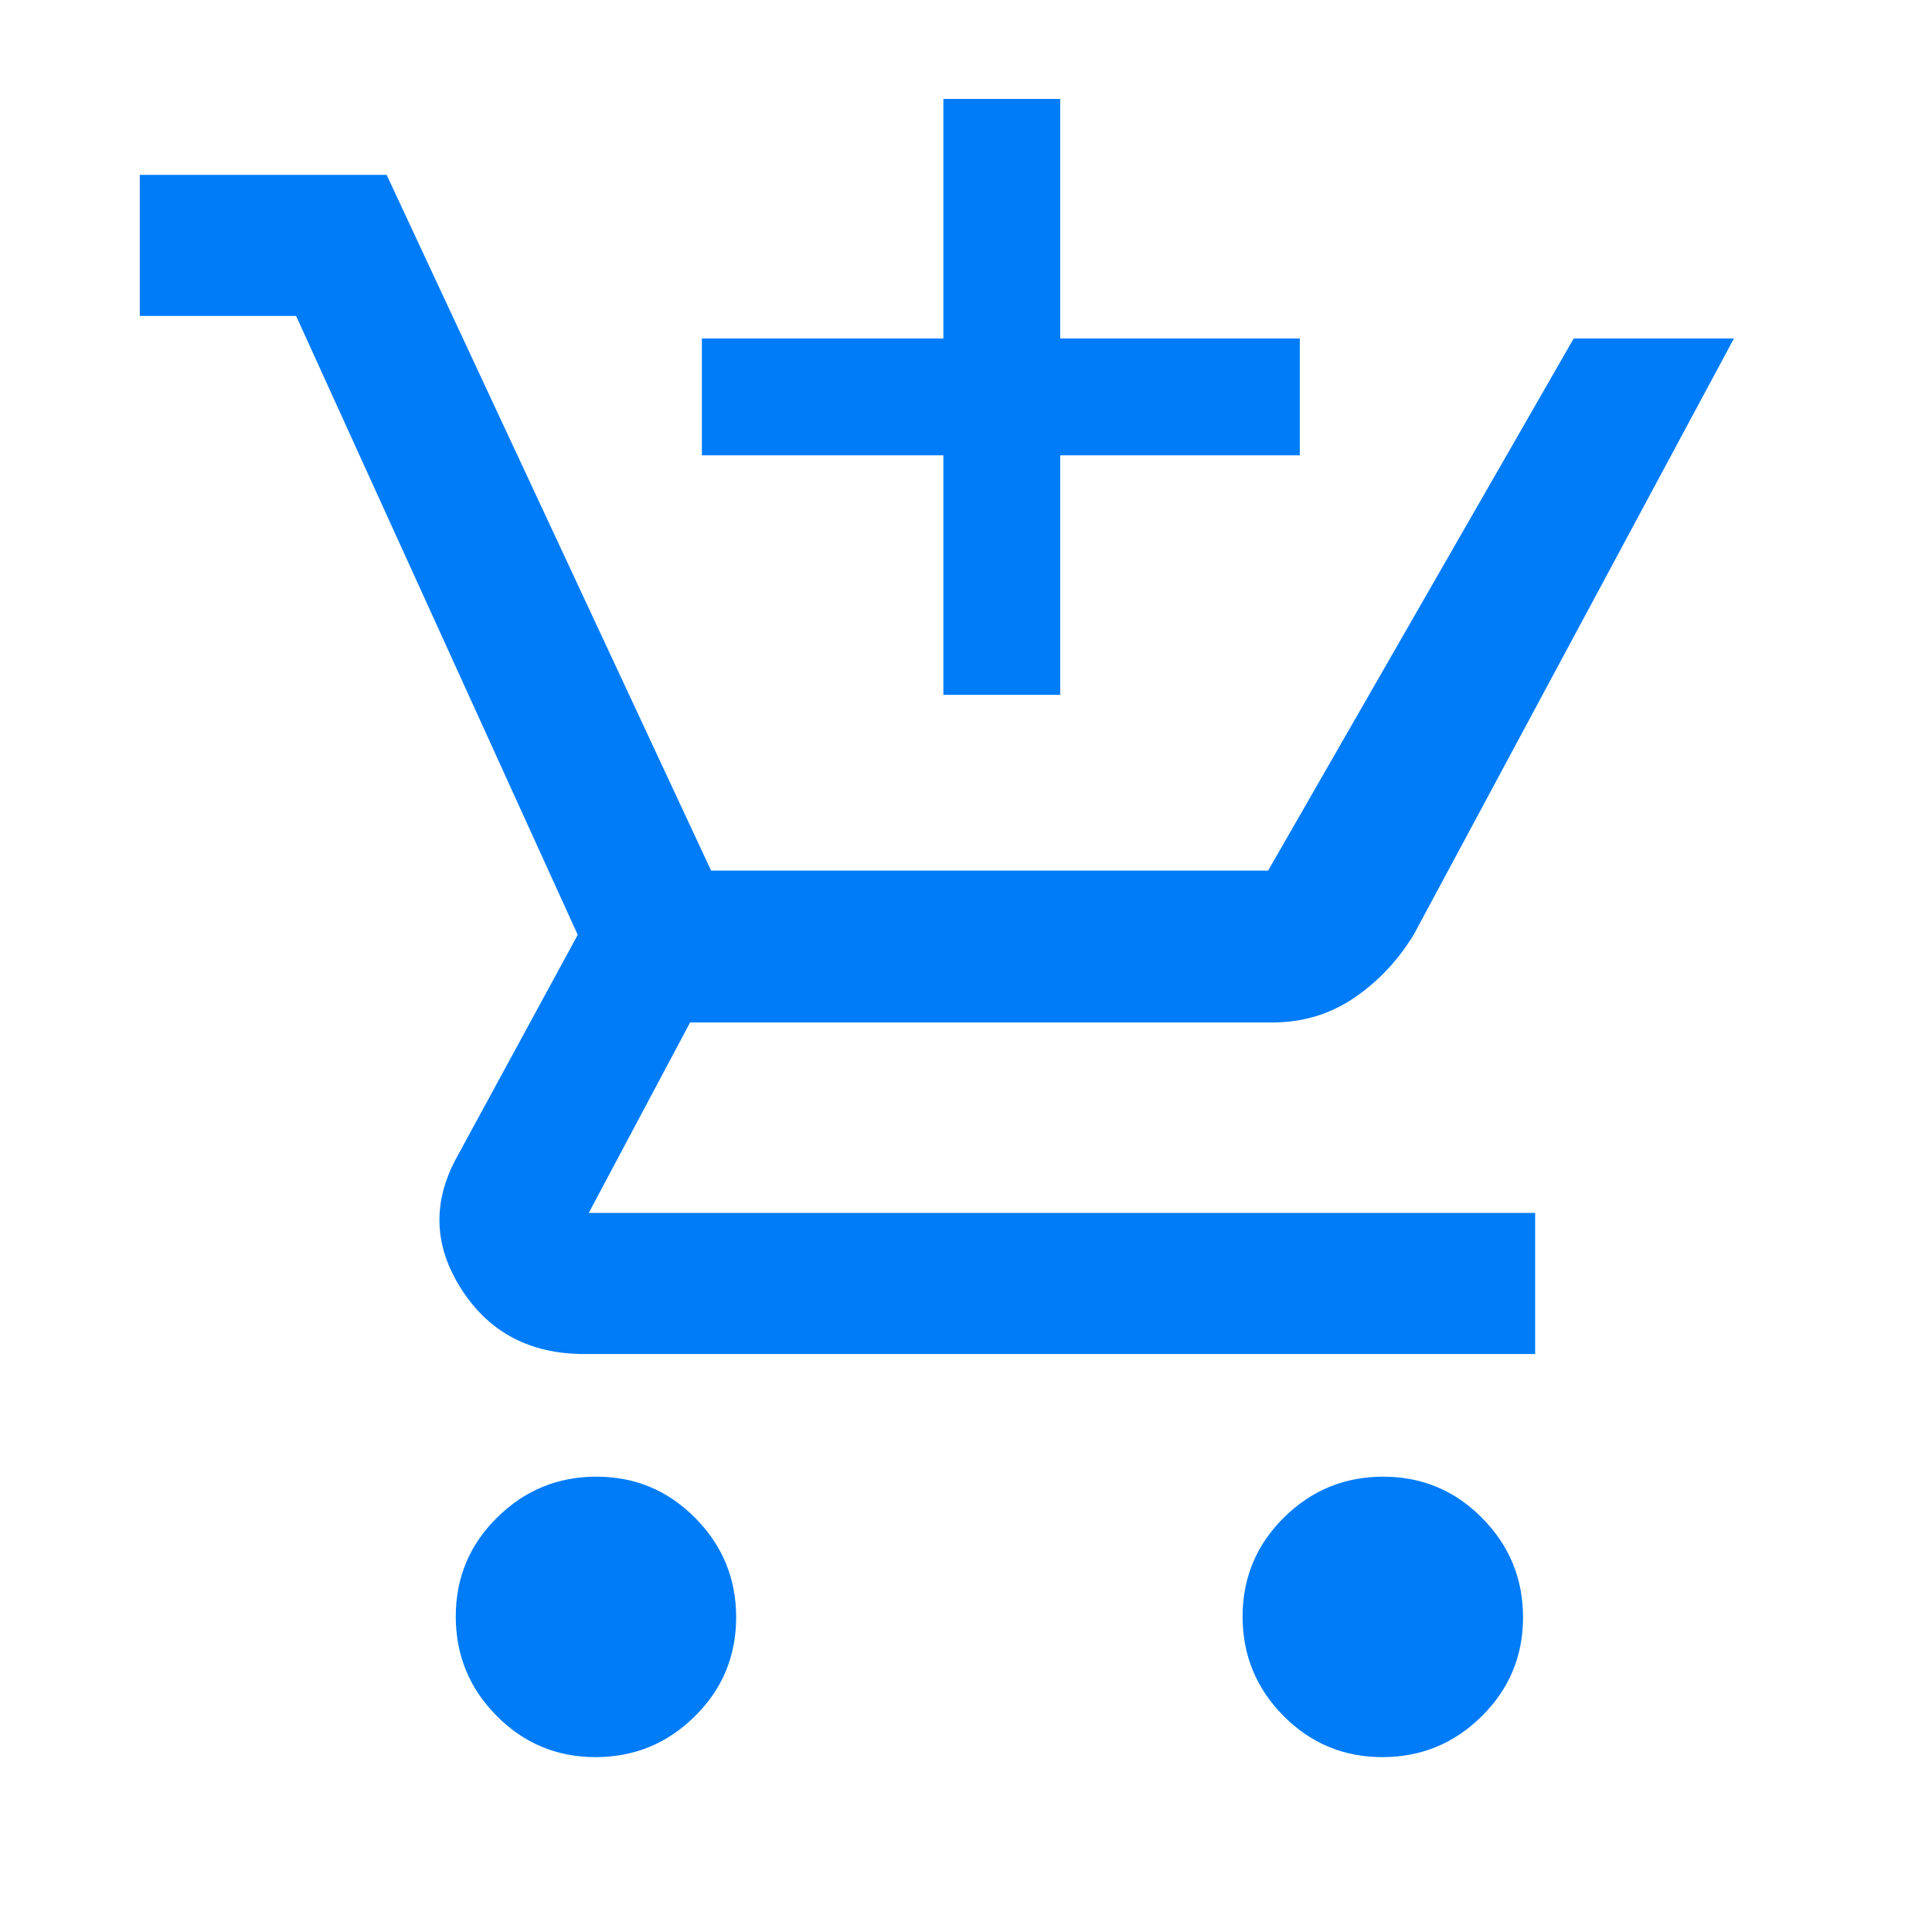 <svg width="31" height="31" viewBox="0 0 31 31" fill="none" xmlns="http://www.w3.org/2000/svg">
<mask id="mask0_2075_807" style="mask-type:alpha" maskUnits="userSpaceOnUse" x="0" y="0" width="31" height="31">
<rect x="0.5" y="0.5" width="30" height="30" fill="#D9D9D9"/>
</mask>
<g mask="url(#mask0_2075_807)">
<path d="M15.137 11.149V7.306H11.262V5.431H15.137V1.587H17.012V5.431H20.856V7.306H17.012V11.149H15.137ZM9.556 28.194C8.935 28.194 8.406 27.973 7.969 27.532C7.531 27.09 7.313 26.558 7.313 25.938C7.313 25.317 7.533 24.788 7.975 24.351C8.417 23.913 8.948 23.694 9.569 23.694C10.19 23.694 10.719 23.915 11.156 24.357C11.594 24.799 11.812 25.33 11.812 25.951C11.812 26.572 11.592 27.101 11.15 27.538C10.708 27.976 10.177 28.194 9.556 28.194ZM22.181 28.194C21.56 28.194 21.031 27.973 20.594 27.532C20.156 27.09 19.938 26.558 19.938 25.938C19.938 25.317 20.159 24.788 20.6 24.351C21.042 23.913 21.573 23.694 22.194 23.694C22.815 23.694 23.344 23.915 23.781 24.357C24.219 24.799 24.438 25.33 24.438 25.951C24.438 26.572 24.217 27.101 23.775 27.538C23.333 27.976 22.802 28.194 22.181 28.194ZM2.243 5.069V2.806H6.204L11.41 13.969H20.348L25.251 5.431H27.822L22.689 14.988C22.436 15.407 22.115 15.748 21.727 16.012C21.338 16.275 20.901 16.406 20.416 16.406H11.073L9.447 19.462H24.632V21.726H9.375C8.508 21.726 7.852 21.381 7.407 20.691C6.962 20.001 6.934 19.298 7.323 18.581L9.27 15L4.751 5.069H2.243Z" fill="#007CF9"/>
</g>
</svg>
